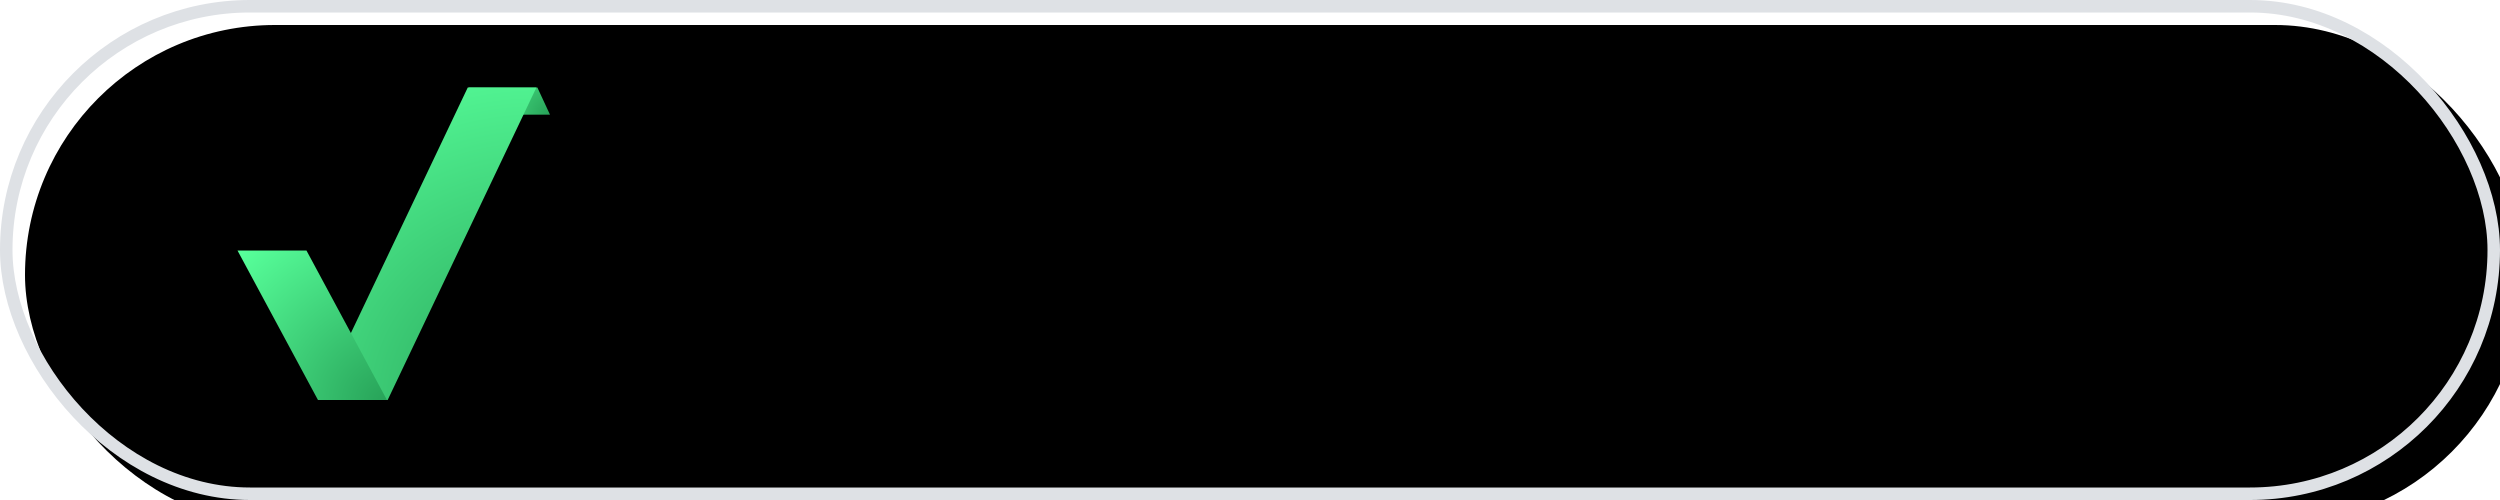 <svg xmlns="http://www.w3.org/2000/svg" xmlns:xlink="http://www.w3.org/1999/xlink" width="200" height="40" viewBox="0 0 200 40"><defs><radialGradient id="c" cx="100%" cy="101.84%" r="314.42%" fx="100%" fy="101.84%" gradientTransform="matrix(-.317 -.31 .103 -.951 1.212 2.297)"><stop offset="0%" stop-color="#27A258"/><stop offset="100%" stop-color="#57FF9A"/></radialGradient><radialGradient id="d" cx="100%" cy="101.84%" r="171.986%" fx="100%" fy="101.84%" gradientTransform="matrix(-.579 -.567 .815 -.403 .75 1.996)"><stop offset="0%" stop-color="#27A258"/><stop offset="100%" stop-color="#57FF9A"/></radialGradient><radialGradient id="e" cx="100%" cy="101.84%" r="139.419%" fx="100%" fy="101.84%"><stop offset="0%" stop-color="#27A258"/><stop offset="100%" stop-color="#57FF9A"/></radialGradient><filter id="b" width="103.5%" height="117.5%" x="-1.8%" y="-8.8%" filterUnits="objectBoundingBox"><feGaussianBlur in="SourceAlpha" result="shadowBlurInner1" stdDeviation="2.5"/><feOffset dx="2" dy="2" in="shadowBlurInner1" result="shadowOffsetInner1"/><feComposite in="shadowOffsetInner1" in2="SourceAlpha" k2="-1" k3="1" operator="arithmetic" result="shadowInnerInner1"/><feColorMatrix in="shadowInnerInner1" values="0 0 0 0 0 0 0 0 0 0 0 0 0 0 0 0 0 0 0.1 0"/></filter><rect id="a" width="200" height="40" x="0" y="0" rx="20"/></defs><g fill="none" fill-rule="evenodd"><use xlink:href="#a" fill="#FFF"/><use xlink:href="#a" fill="#000" filter="url(#b)"/><rect width="199" height="39" x=".5" y=".5" stroke="#DEE1E5" stroke-linejoin="square" rx="19.5"/><path fill="#000" fill-rule="nonzero" d="M51.548,29.192 C51.988,29.192 52.388,29.156 52.748,29.084 C53.108,29.012 53.448,28.904 53.768,28.76 C54.088,28.616 54.398,28.438 54.698,28.226 C54.998,28.014 55.304,27.768 55.616,27.488 L55.616,27.488 L55.88,28.364 C55.96,28.62 56.08,28.79 56.24,28.874 C56.4,28.958 56.62,29 56.9,29 L56.9,29 L58.232,29 L58.232,21.224 C58.232,20.528 58.13,19.888 57.926,19.304 C57.722,18.72 57.424,18.218 57.032,17.798 C56.64,17.378 56.162,17.05 55.598,16.814 C55.034,16.578 54.392,16.46 53.672,16.46 C51.672,16.46 49.964,17.108 48.548,18.404 L48.548,18.404 L49.088,19.352 C49.176,19.504 49.292,19.632 49.436,19.736 C49.58,19.84 49.752,19.892 49.952,19.892 C50.192,19.892 50.412,19.836 50.612,19.724 C50.812,19.612 51.03,19.486 51.266,19.346 C51.502,19.206 51.78,19.08 52.1,18.968 C52.42,18.856 52.82,18.8 53.3,18.8 C53.964,18.8 54.47,18.998 54.818,19.394 C55.166,19.79 55.34,20.4 55.34,21.224 L55.34,21.224 L55.34,21.944 C53.94,21.976 52.768,22.112 51.824,22.352 C50.88,22.592 50.124,22.894 49.556,23.258 C48.988,23.622 48.582,24.03 48.338,24.482 C48.094,24.934 47.972,25.392 47.972,25.856 C47.972,26.408 48.06,26.892 48.236,27.308 C48.412,27.724 48.658,28.072 48.974,28.352 C49.29,28.632 49.668,28.842 50.108,28.982 C50.548,29.122 51.028,29.192 51.548,29.192 Z M52.472,27.152 C51.976,27.152 51.574,27.04 51.266,26.816 C50.958,26.592 50.804,26.22 50.804,25.7 C50.804,25.436 50.878,25.192 51.026,24.968 C51.174,24.744 51.424,24.548 51.776,24.38 C52.128,24.212 52.594,24.074 53.174,23.966 C53.754,23.858 54.476,23.784 55.34,23.744 L55.34,23.744 L55.34,25.82 C55.124,26.044 54.91,26.238 54.698,26.402 C54.486,26.566 54.266,26.704 54.038,26.816 C53.81,26.928 53.568,27.012 53.312,27.068 C53.056,27.124 52.776,27.152 52.472,27.152 Z M64.856,29.18 C65.288,29.18 65.69,29.134 66.062,29.042 C66.434,28.95 66.782,28.82 67.106,28.652 C67.43,28.484 67.732,28.284 68.012,28.052 C68.292,27.82 68.56,27.56 68.816,27.272 L68.816,27.272 L69.056,28.46 C69.176,28.82 69.428,29 69.812,29 L69.812,29 L71.624,29 L71.624,11.168 L68.66,11.168 L68.66,17.672 C68.276,17.304 67.84,17.01 67.352,16.79 C66.864,16.57 66.276,16.46 65.588,16.46 C64.78,16.46 64.052,16.622 63.404,16.946 C62.756,17.27 62.2,17.72 61.736,18.296 C61.272,18.872 60.916,19.552 60.668,20.336 C60.42,21.12 60.296,21.968 60.296,22.88 C60.296,23.888 60.406,24.784 60.626,25.568 C60.846,26.352 61.158,27.01 61.562,27.542 C61.966,28.074 62.448,28.48 63.008,28.76 C63.568,29.04 64.184,29.18 64.856,29.18 Z M65.864,26.828 C65.48,26.828 65.132,26.758 64.82,26.618 C64.508,26.478 64.244,26.25 64.028,25.934 C63.812,25.618 63.646,25.21 63.53,24.71 C63.414,24.21 63.356,23.6 63.356,22.88 C63.356,22.168 63.424,21.55 63.56,21.026 C63.696,20.502 63.89,20.07 64.142,19.73 C64.394,19.39 64.702,19.136 65.066,18.968 C65.43,18.8 65.836,18.716 66.284,18.716 C66.74,18.716 67.166,18.8 67.562,18.968 C67.958,19.136 68.324,19.424 68.66,19.832 L68.66,19.832 L68.66,25.352 C68.276,25.824 67.868,26.188 67.436,26.444 C67.004,26.7 66.48,26.828 65.864,26.828 Z M77.792,29 L77.792,21.332 C78.096,20.676 78.468,20.178 78.908,19.838 C79.348,19.498 79.876,19.328 80.492,19.328 C80.836,19.328 81.112,19.356 81.32,19.412 C81.528,19.468 81.692,19.496 81.812,19.496 C81.948,19.496 82.056,19.466 82.136,19.406 C82.216,19.346 82.268,19.244 82.292,19.1 L82.292,19.1 L82.676,16.88 C82.276,16.6 81.772,16.46 81.164,16.46 C80.428,16.46 79.764,16.68 79.172,17.12 C78.58,17.56 78.064,18.16 77.624,18.92 L77.624,18.92 L77.444,17.432 C77.404,17.16 77.324,16.968 77.204,16.856 C77.084,16.744 76.872,16.688 76.568,16.688 L76.568,16.688 L74.828,16.688 L74.828,29 L77.792,29 Z M89.864,29.18 C90.296,29.18 90.742,29.148 91.202,29.084 C91.662,29.02 92.114,28.91 92.558,28.754 C93.002,28.598 93.428,28.39 93.836,28.13 C94.244,27.87 94.612,27.548 94.94,27.164 L94.94,27.164 L94.076,26.084 C94.012,25.996 93.936,25.928 93.848,25.88 C93.76,25.832 93.656,25.808 93.536,25.808 C93.352,25.808 93.162,25.864 92.966,25.976 C92.77,26.088 92.542,26.212 92.282,26.348 C92.022,26.484 91.718,26.608 91.37,26.72 C91.022,26.832 90.608,26.888 90.128,26.888 C89.152,26.888 88.368,26.592 87.776,26 C87.184,25.408 86.844,24.48 86.756,23.216 L86.756,23.216 L94.364,23.216 C94.5,23.216 94.612,23.198 94.7,23.162 C94.788,23.126 94.858,23.066 94.91,22.982 C94.962,22.898 94.998,22.782 95.018,22.634 C95.038,22.486 95.048,22.3 95.048,22.076 C95.048,21.188 94.916,20.398 94.652,19.706 C94.388,19.014 94.02,18.43 93.548,17.954 C93.076,17.478 92.514,17.116 91.862,16.868 C91.21,16.62 90.496,16.496 89.72,16.496 C88.8,16.496 87.974,16.656 87.242,16.976 C86.51,17.296 85.89,17.73 85.382,18.278 C84.874,18.826 84.484,19.47 84.212,20.21 C83.94,20.95 83.804,21.74 83.804,22.58 C83.804,23.66 83.96,24.61 84.272,25.43 C84.584,26.25 85.012,26.938 85.556,27.494 C86.1,28.05 86.74,28.47 87.476,28.754 C88.212,29.038 89.008,29.18 89.864,29.18 Z M92.384,21.428 L86.816,21.428 C86.952,20.532 87.264,19.84 87.752,19.352 C88.24,18.864 88.916,18.62 89.78,18.62 C90.22,18.62 90.604,18.694 90.932,18.842 C91.26,18.99 91.532,19.192 91.748,19.448 C91.964,19.704 92.124,20.002 92.228,20.342 C92.332,20.682 92.384,21.044 92.384,21.428 L92.384,21.428 Z M100.652,29.192 C101.444,29.192 102.146,29.09 102.758,28.886 C103.37,28.682 103.884,28.398 104.3,28.034 C104.716,27.67 105.032,27.238 105.248,26.738 C105.464,26.238 105.572,25.692 105.572,25.1 C105.572,24.604 105.486,24.18 105.314,23.828 C105.142,23.476 104.914,23.174 104.63,22.922 C104.346,22.67 104.024,22.462 103.664,22.298 C103.304,22.134 102.936,21.988 102.56,21.86 C102.184,21.732 101.816,21.614 101.456,21.506 C101.096,21.398 100.774,21.276 100.49,21.14 C100.206,21.004 99.978,20.846 99.806,20.666 C99.634,20.486 99.548,20.264 99.548,20 C99.548,19.6 99.716,19.276 100.052,19.028 C100.388,18.78 100.848,18.656 101.432,18.656 C101.808,18.656 102.134,18.696 102.41,18.776 C102.686,18.856 102.932,18.946 103.148,19.046 C103.364,19.146 103.554,19.236 103.718,19.316 C103.882,19.396 104.036,19.436 104.18,19.436 C104.316,19.436 104.428,19.41 104.516,19.358 C104.604,19.306 104.688,19.216 104.768,19.088 L104.768,19.088 L105.44,18.02 C104.976,17.564 104.396,17.196 103.7,16.916 C103.004,16.636 102.232,16.496 101.384,16.496 C100.624,16.496 99.954,16.598 99.374,16.802 C98.794,17.006 98.31,17.278 97.922,17.618 C97.534,17.958 97.24,18.356 97.04,18.812 C96.84,19.268 96.74,19.748 96.74,20.252 C96.74,20.796 96.826,21.26 96.998,21.644 C97.17,22.028 97.398,22.352 97.682,22.616 C97.966,22.88 98.29,23.098 98.654,23.27 C99.018,23.442 99.39,23.592 99.77,23.72 C100.15,23.848 100.522,23.966 100.886,24.074 C101.25,24.182 101.574,24.304 101.858,24.44 C102.142,24.576 102.37,24.736 102.542,24.92 C102.714,25.104 102.8,25.34 102.8,25.628 C102.8,25.82 102.762,26.006 102.686,26.186 C102.61,26.366 102.49,26.524 102.326,26.66 C102.162,26.796 101.954,26.906 101.702,26.99 C101.45,27.074 101.148,27.116 100.796,27.116 C100.348,27.116 99.978,27.064 99.686,26.96 C99.394,26.856 99.14,26.744 98.924,26.624 C98.708,26.504 98.518,26.392 98.354,26.288 C98.19,26.184 98.016,26.132 97.832,26.132 C97.648,26.132 97.496,26.168 97.376,26.24 C97.256,26.312 97.152,26.416 97.064,26.552 L97.064,26.552 L96.38,27.68 C96.62,27.896 96.898,28.096 97.214,28.28 C97.53,28.464 97.874,28.624 98.246,28.76 C98.618,28.896 99.006,29.002 99.41,29.078 C99.814,29.154 100.228,29.192 100.652,29.192 Z M117.284,29.18 C117.716,29.18 118.152,29.148 118.592,29.084 C119.032,29.02 119.458,28.91 119.87,28.754 C120.282,28.598 120.68,28.39 121.064,28.13 C121.448,27.87 121.804,27.548 122.132,27.164 L122.132,27.164 L121.28,26.084 C121.16,25.9 120.98,25.808 120.74,25.808 C120.556,25.808 120.39,25.866 120.242,25.982 C120.094,26.098 119.92,26.226 119.72,26.366 C119.52,26.506 119.274,26.634 118.982,26.75 C118.69,26.866 118.308,26.924 117.836,26.924 C117.364,26.924 116.94,26.834 116.564,26.654 C116.188,26.474 115.868,26.21 115.604,25.862 C115.34,25.514 115.138,25.084 114.998,24.572 C114.858,24.06 114.788,23.476 114.788,22.82 C114.788,22.188 114.852,21.622 114.98,21.122 C115.108,20.622 115.302,20.196 115.562,19.844 C115.822,19.492 116.148,19.222 116.54,19.034 C116.932,18.846 117.388,18.752 117.908,18.752 C118.316,18.752 118.658,18.798 118.934,18.89 C119.21,18.982 119.448,19.086 119.648,19.202 C119.848,19.318 120.02,19.422 120.164,19.514 C120.308,19.606 120.456,19.652 120.608,19.652 C120.768,19.652 120.89,19.62 120.974,19.556 C121.058,19.492 121.144,19.404 121.232,19.292 L121.232,19.292 L122.012,18.212 C121.46,17.66 120.838,17.236 120.146,16.94 C119.454,16.644 118.648,16.496 117.728,16.496 C116.76,16.496 115.904,16.656 115.16,16.976 C114.416,17.296 113.792,17.738 113.288,18.302 C112.784,18.866 112.402,19.534 112.142,20.306 C111.882,21.078 111.752,21.916 111.752,22.82 C111.752,23.828 111.898,24.726 112.19,25.514 C112.482,26.302 112.878,26.968 113.378,27.512 C113.878,28.056 114.464,28.47 115.136,28.754 C115.808,29.038 116.524,29.18 117.284,29.18 Z M126.992,29 L126.992,20.096 C127.392,19.696 127.816,19.38 128.264,19.148 C128.712,18.916 129.192,18.8 129.704,18.8 C130.4,18.8 130.922,19.006 131.27,19.418 C131.618,19.83 131.792,20.412 131.792,21.164 L131.792,21.164 L131.792,29 L134.756,29 L134.756,21.164 C134.756,20.476 134.666,19.846 134.486,19.274 C134.306,18.702 134.042,18.21 133.694,17.798 C133.346,17.386 132.912,17.066 132.392,16.838 C131.872,16.61 131.276,16.496 130.604,16.496 C129.828,16.496 129.152,16.636 128.576,16.916 C128,17.196 127.472,17.564 126.992,18.02 L126.992,18.02 L126.992,11.168 L124.028,11.168 L124.028,29 L126.992,29 Z M142.904,29.18 C143.336,29.18 143.782,29.148 144.242,29.084 C144.702,29.02 145.154,28.91 145.598,28.754 C146.042,28.598 146.468,28.39 146.876,28.13 C147.284,27.87 147.652,27.548 147.98,27.164 L147.98,27.164 L147.116,26.084 C147.052,25.996 146.976,25.928 146.888,25.88 C146.8,25.832 146.696,25.808 146.576,25.808 C146.392,25.808 146.202,25.864 146.006,25.976 C145.81,26.088 145.582,26.212 145.322,26.348 C145.062,26.484 144.758,26.608 144.41,26.72 C144.062,26.832 143.648,26.888 143.168,26.888 C142.192,26.888 141.408,26.592 140.816,26 C140.224,25.408 139.884,24.48 139.796,23.216 L139.796,23.216 L147.404,23.216 C147.54,23.216 147.652,23.198 147.74,23.162 C147.828,23.126 147.898,23.066 147.95,22.982 C148.002,22.898 148.038,22.782 148.058,22.634 C148.078,22.486 148.088,22.3 148.088,22.076 C148.088,21.188 147.956,20.398 147.692,19.706 C147.428,19.014 147.06,18.43 146.588,17.954 C146.116,17.478 145.554,17.116 144.902,16.868 C144.25,16.62 143.536,16.496 142.76,16.496 C141.84,16.496 141.014,16.656 140.282,16.976 C139.55,17.296 138.93,17.73 138.422,18.278 C137.914,18.826 137.524,19.47 137.252,20.21 C136.98,20.95 136.844,21.74 136.844,22.58 C136.844,23.66 137,24.61 137.312,25.43 C137.624,26.25 138.052,26.938 138.596,27.494 C139.14,28.05 139.78,28.47 140.516,28.754 C141.252,29.038 142.048,29.18 142.904,29.18 Z M145.424,21.428 L139.856,21.428 C139.992,20.532 140.304,19.84 140.792,19.352 C141.28,18.864 141.956,18.62 142.82,18.62 C143.26,18.62 143.644,18.694 143.972,18.842 C144.3,18.99 144.572,19.192 144.788,19.448 C145.004,19.704 145.164,20.002 145.268,20.342 C145.372,20.682 145.424,21.044 145.424,21.428 L145.424,21.428 Z M155.204,29.18 C155.636,29.18 156.072,29.148 156.512,29.084 C156.952,29.02 157.378,28.91 157.79,28.754 C158.202,28.598 158.6,28.39 158.984,28.13 C159.368,27.87 159.724,27.548 160.052,27.164 L160.052,27.164 L159.2,26.084 C159.08,25.9 158.9,25.808 158.66,25.808 C158.476,25.808 158.31,25.866 158.162,25.982 C158.014,26.098 157.84,26.226 157.64,26.366 C157.44,26.506 157.194,26.634 156.902,26.75 C156.61,26.866 156.228,26.924 155.756,26.924 C155.284,26.924 154.86,26.834 154.484,26.654 C154.108,26.474 153.788,26.21 153.524,25.862 C153.26,25.514 153.058,25.084 152.918,24.572 C152.778,24.06 152.708,23.476 152.708,22.82 C152.708,22.188 152.772,21.622 152.9,21.122 C153.028,20.622 153.222,20.196 153.482,19.844 C153.742,19.492 154.068,19.222 154.46,19.034 C154.852,18.846 155.308,18.752 155.828,18.752 C156.236,18.752 156.578,18.798 156.854,18.89 C157.13,18.982 157.368,19.086 157.568,19.202 C157.768,19.318 157.94,19.422 158.084,19.514 C158.228,19.606 158.376,19.652 158.528,19.652 C158.688,19.652 158.81,19.62 158.894,19.556 C158.978,19.492 159.064,19.404 159.152,19.292 L159.152,19.292 L159.932,18.212 C159.38,17.66 158.758,17.236 158.066,16.94 C157.374,16.644 156.568,16.496 155.648,16.496 C154.68,16.496 153.824,16.656 153.08,16.976 C152.336,17.296 151.712,17.738 151.208,18.302 C150.704,18.866 150.322,19.534 150.062,20.306 C149.802,21.078 149.672,21.916 149.672,22.82 C149.672,23.828 149.818,24.726 150.11,25.514 C150.402,26.302 150.798,26.968 151.298,27.512 C151.798,28.056 152.384,28.47 153.056,28.754 C153.728,29.038 154.444,29.18 155.204,29.18 Z M164.948,29 L164.948,23.36 L165.62,23.36 C165.86,23.36 166.04,23.388 166.16,23.444 C166.28,23.5 166.4,23.62 166.52,23.804 L166.52,23.804 L169.652,28.472 C169.78,28.664 169.924,28.8 170.084,28.88 C170.244,28.96 170.44,29 170.672,29 L170.672,29 L173.348,29 L169.244,23.024 C169.116,22.84 168.988,22.668 168.86,22.508 C168.732,22.348 168.584,22.208 168.416,22.088 C168.584,21.984 168.74,21.862 168.884,21.722 C169.028,21.582 169.168,21.428 169.304,21.26 L169.304,21.26 L173.132,16.688 L170.42,16.688 C170.172,16.688 169.972,16.734 169.82,16.826 C169.668,16.918 169.524,17.044 169.388,17.204 L169.388,17.204 L166.328,20.984 C166.2,21.136 166.08,21.24 165.968,21.296 C165.856,21.352 165.7,21.38 165.5,21.38 L165.5,21.38 L164.948,21.38 L164.948,11.168 L161.984,11.168 L161.984,29 L164.948,29 Z"/><g transform="translate(19 7)"><polygon fill="url(#c)" points="18.478 0 23.99 0 25 2.174 19.489 2.174"/><polygon fill="url(#d)" points="18.421 0 23.913 0 12.014 25 6.522 25"/><polygon fill="url(#e)" points="0 13.043 5.518 13.043 11.957 25 6.438 25"/></g></g></svg>